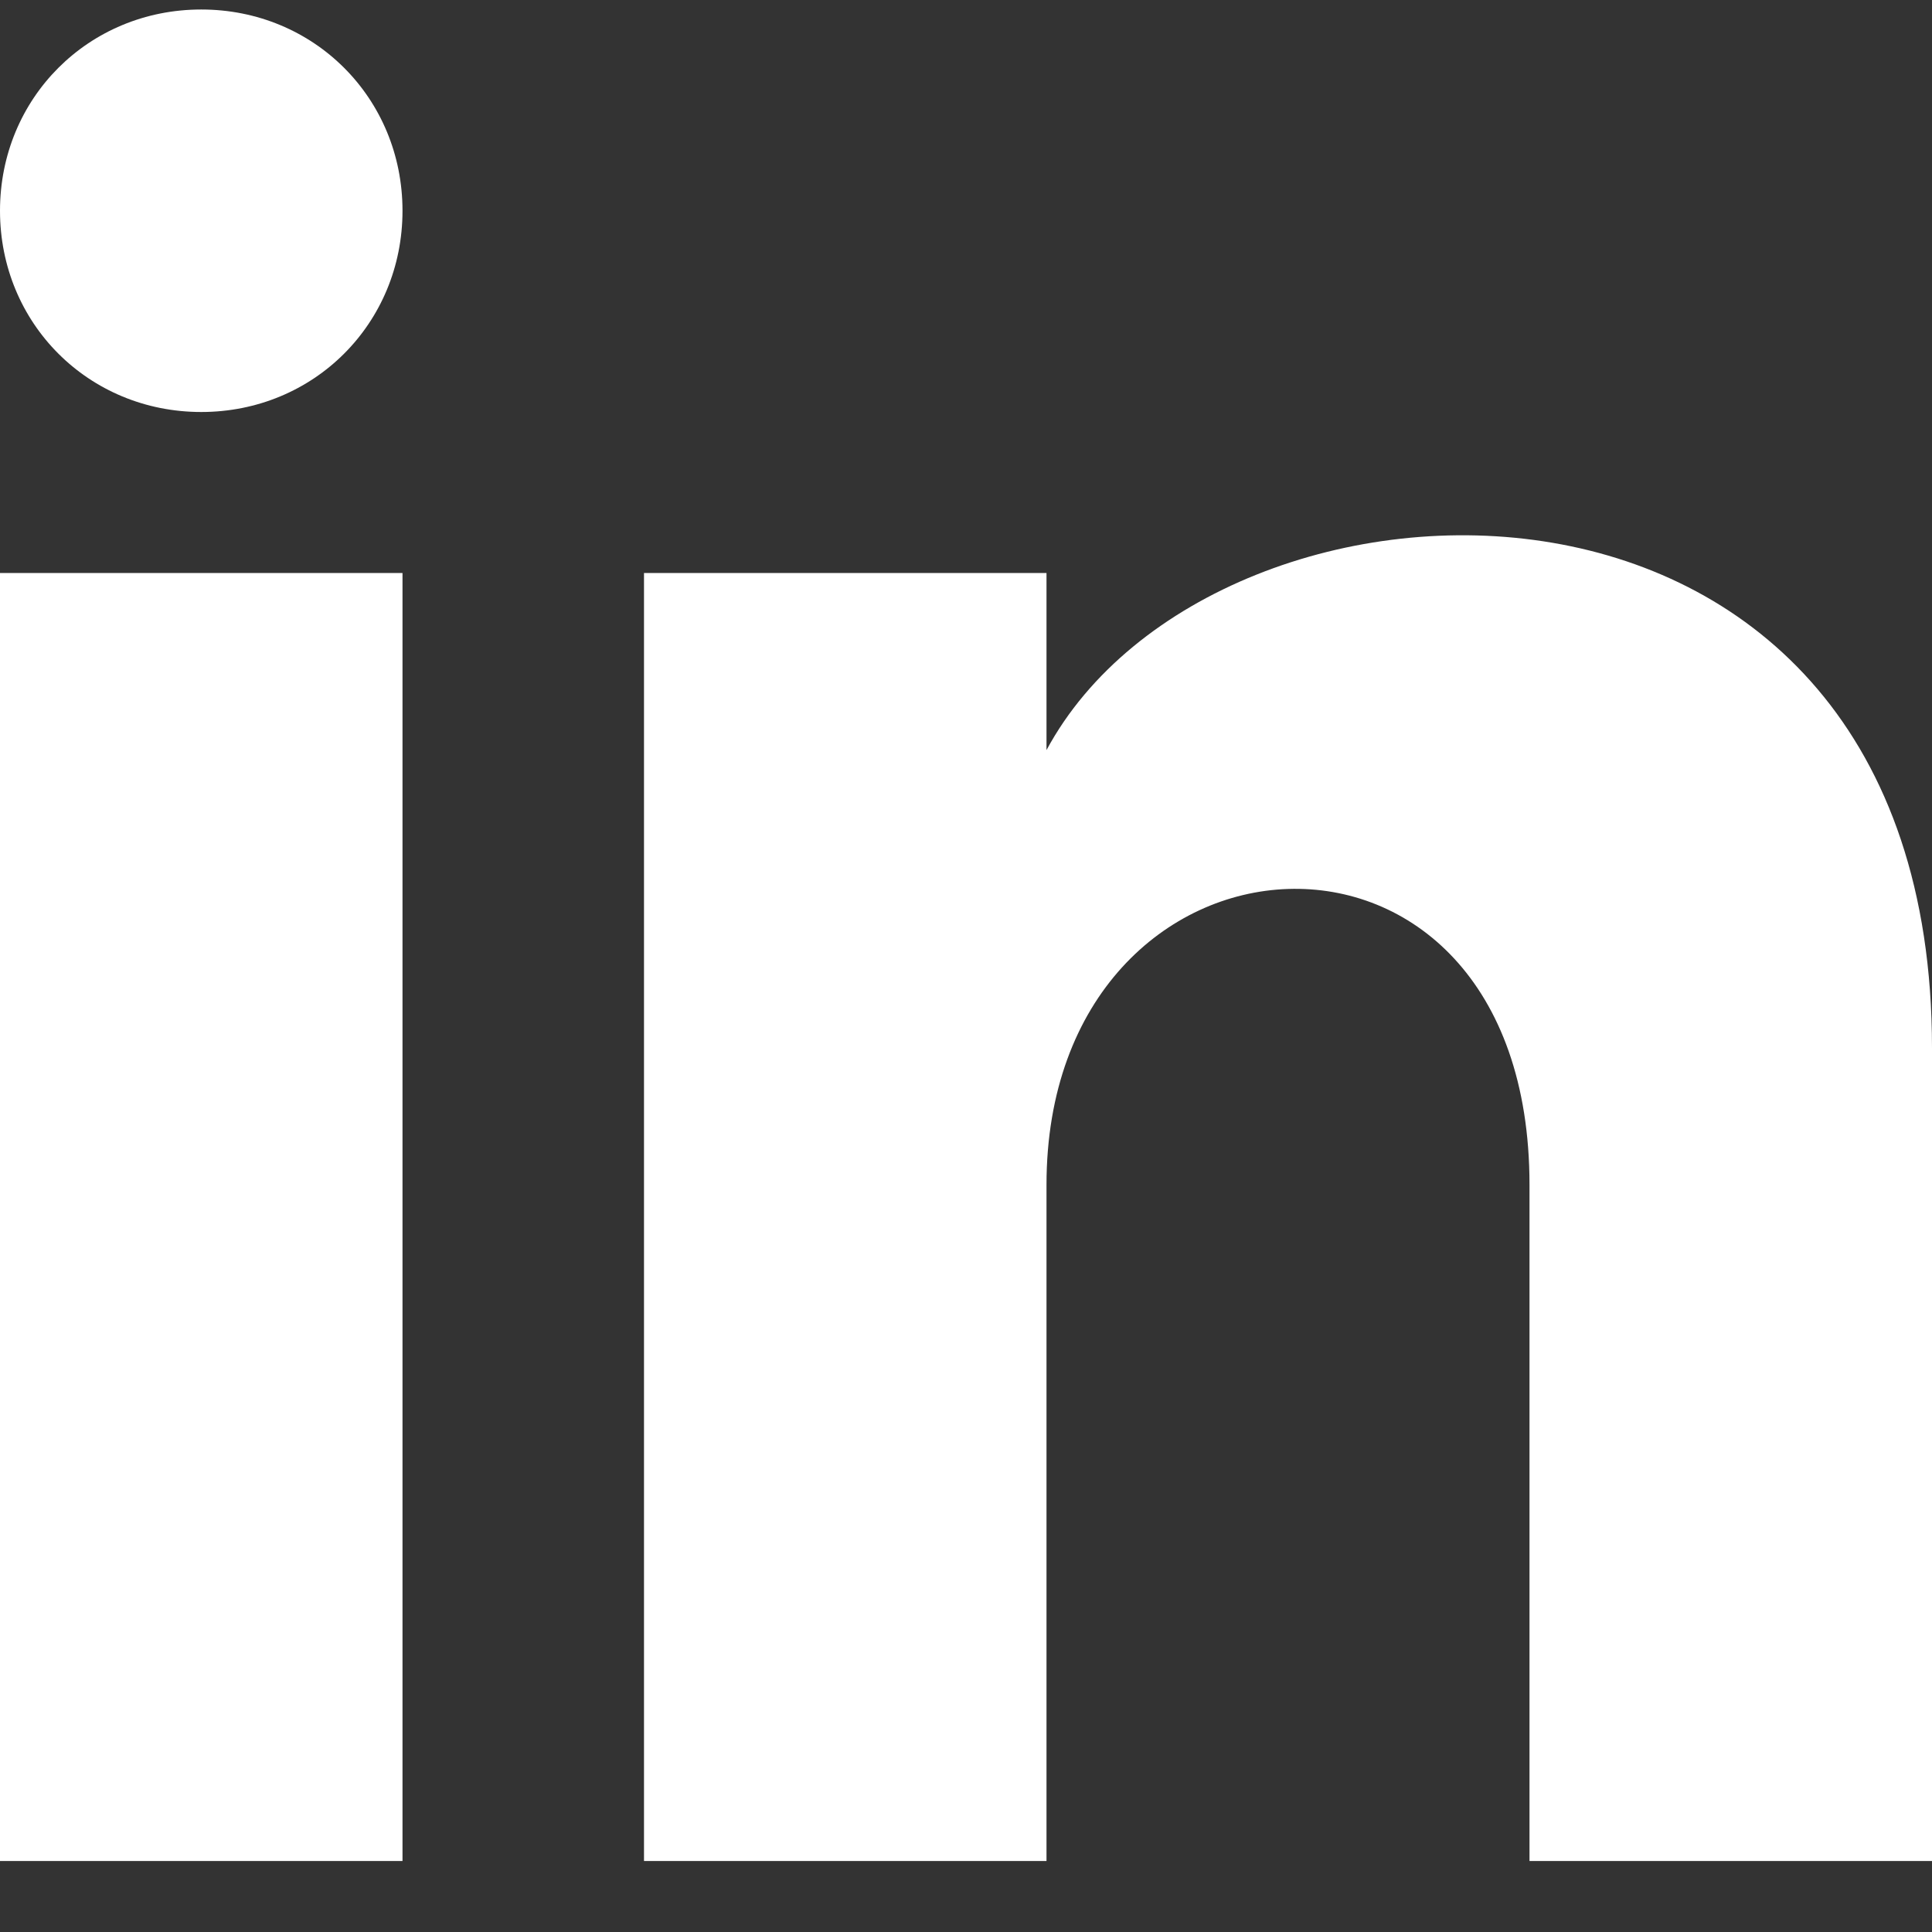 <svg width="16" height="16" viewBox="0 0 24 24" fill="none" xmlns="http://www.w3.org/2000/svg"><rect x="0" y="0" width="24" height="24" fill="#333333" stroke="none"/><path d="M5 2.618C5 4.018 3.9 5.118 2.5 5.118C1.1 5.118 0 4.018 0 2.618C0 1.218 1.1 0.118 2.5 0.118C3.9 0.118 5 1.218 5 2.618ZM5 7.118H0V23.118H5V7.118ZM13 7.118H8V23.118H13V14.718C13 10.018 19 9.618 19 14.718V23.118H24V13.018C24 5.118 15.1 5.418 13 9.318V7.118Z" fill="white"></path></svg>